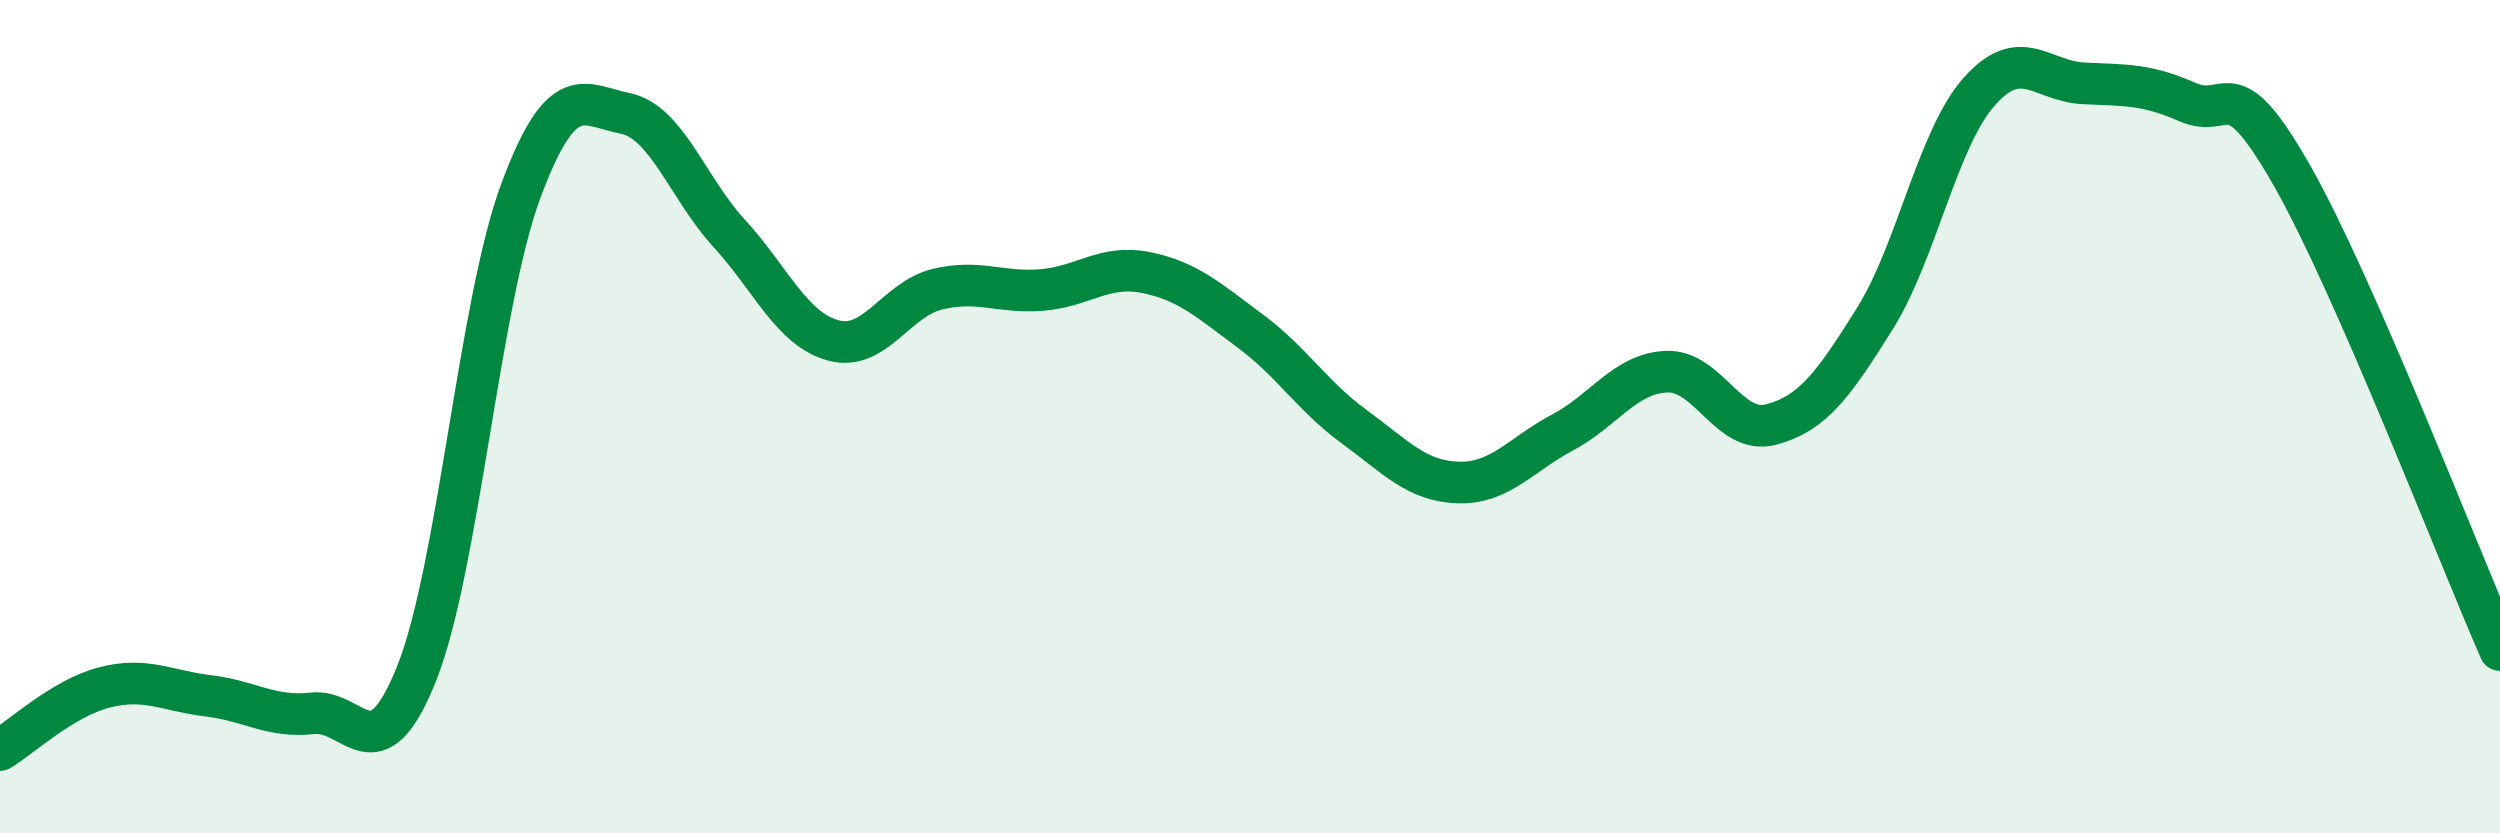 
    <svg width="60" height="20" viewBox="0 0 60 20" xmlns="http://www.w3.org/2000/svg">
      <path
        d="M 0,18 C 0.5,17.7 1.5,16.76 2.5,16.5 C 3.5,16.24 4,16.58 5,16.7 C 6,16.82 6.5,17.23 7.5,17.12 C 8.5,17.01 9,18.67 10,16.16 C 11,13.65 11.5,7.27 12.5,4.58 C 13.5,1.89 14,2.52 15,2.72 C 16,2.92 16.5,4.51 17.5,5.6 C 18.5,6.69 19,7.9 20,8.17 C 21,8.44 21.5,7.18 22.5,6.94 C 23.5,6.7 24,7.04 25,6.96 C 26,6.88 26.5,6.34 27.5,6.54 C 28.5,6.74 29,7.2 30,7.94 C 31,8.68 31.5,9.51 32.5,10.24 C 33.5,10.97 34,11.55 35,11.58 C 36,11.61 36.5,10.91 37.5,10.38 C 38.5,9.85 39,8.96 40,8.92 C 41,8.88 41.5,10.45 42.5,10.19 C 43.5,9.93 44,9.24 45,7.64 C 46,6.04 46.5,3.33 47.5,2.2 C 48.5,1.07 49,1.95 50,2 C 51,2.05 51.5,2.01 52.5,2.45 C 53.5,2.89 53.5,1.57 55,4.2 C 56.5,6.83 59,13.32 60,15.6L60 20L0 20Z"
        fill="#008740"
        opacity="0.1"
        stroke-linecap="round"
        stroke-linejoin="round"
      />
      <path
        d="M 0,18 C 0.5,17.7 1.5,16.76 2.5,16.5 C 3.5,16.24 4,16.58 5,16.7 C 6,16.82 6.5,17.23 7.5,17.12 C 8.5,17.01 9,18.67 10,16.16 C 11,13.65 11.5,7.27 12.5,4.58 C 13.5,1.89 14,2.52 15,2.72 C 16,2.92 16.5,4.51 17.5,5.6 C 18.5,6.69 19,7.9 20,8.17 C 21,8.44 21.5,7.18 22.5,6.94 C 23.5,6.7 24,7.04 25,6.96 C 26,6.88 26.5,6.34 27.5,6.54 C 28.5,6.74 29,7.2 30,7.94 C 31,8.68 31.5,9.51 32.5,10.24 C 33.5,10.97 34,11.55 35,11.58 C 36,11.61 36.5,10.91 37.5,10.38 C 38.5,9.85 39,8.96 40,8.92 C 41,8.88 41.5,10.45 42.5,10.19 C 43.5,9.93 44,9.24 45,7.64 C 46,6.04 46.5,3.33 47.5,2.2 C 48.5,1.07 49,1.95 50,2 C 51,2.05 51.5,2.01 52.5,2.45 C 53.5,2.89 53.5,1.57 55,4.2 C 56.5,6.83 59,13.32 60,15.6"
        stroke="#008740"
        stroke-width="1"
        fill="none"
        stroke-linecap="round"
        stroke-linejoin="round"
      />
    </svg>
  
